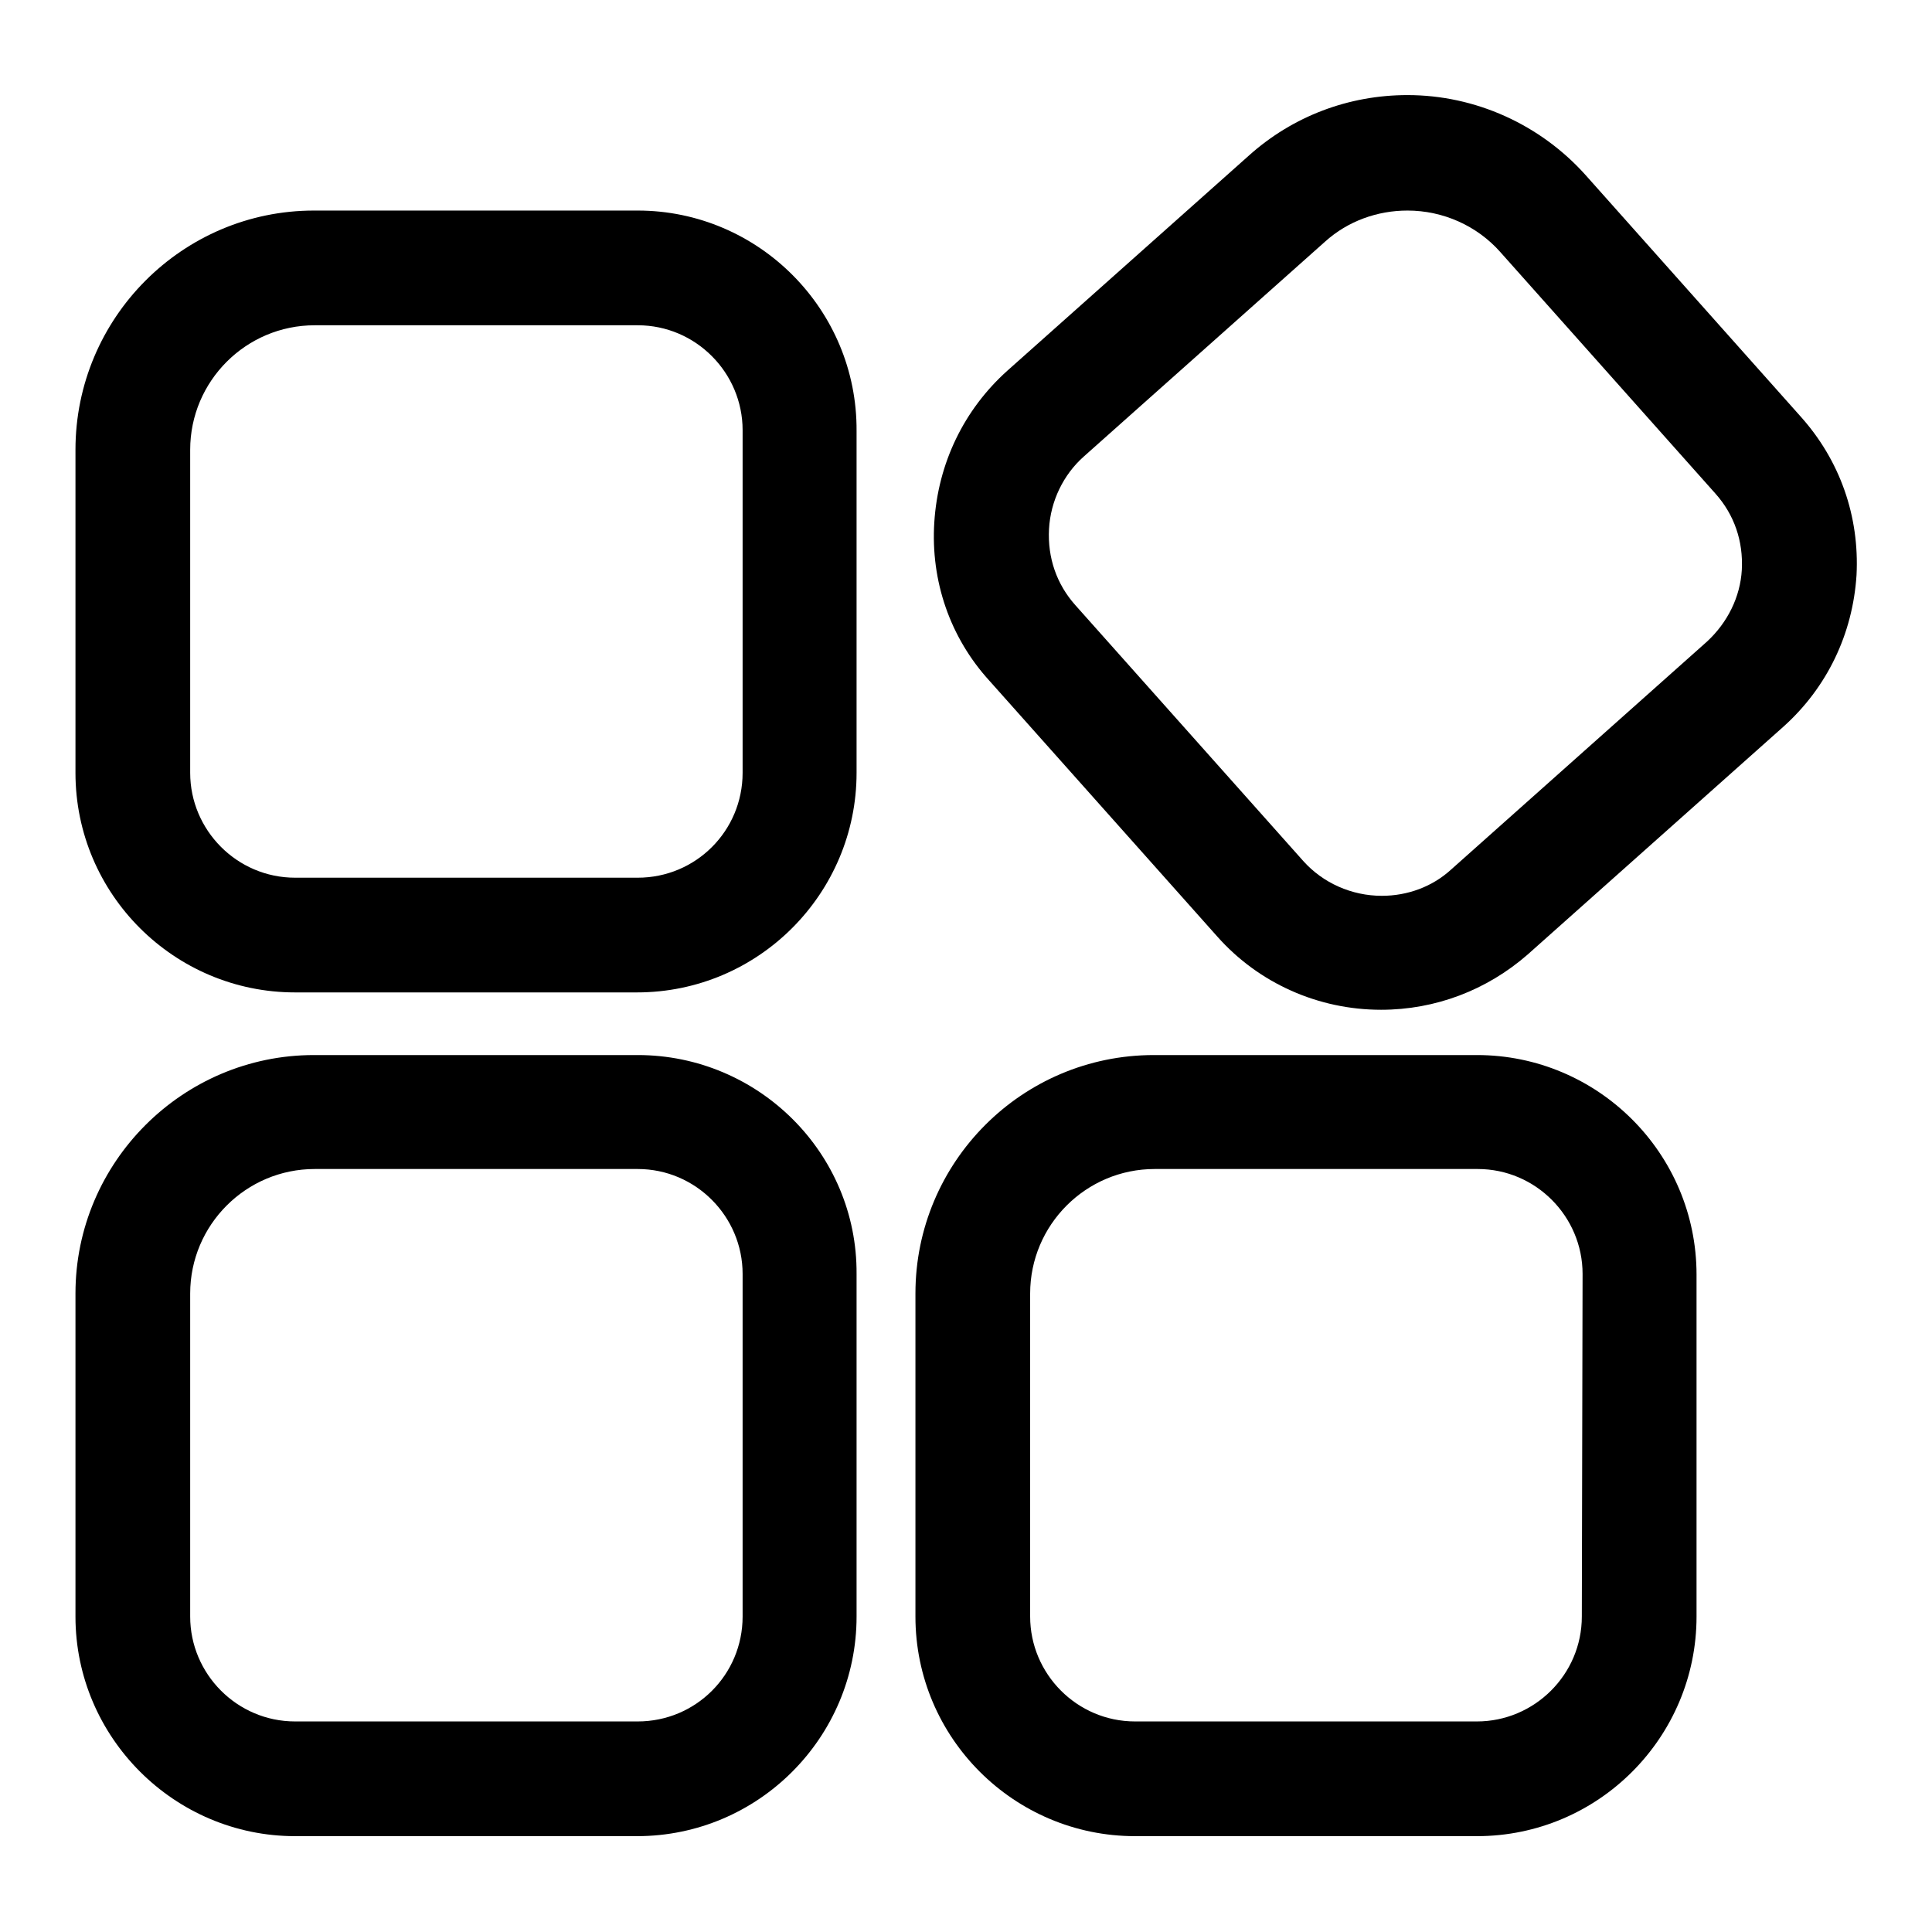 <?xml version="1.0" encoding="utf-8"?>
<!-- Svg Vector Icons : http://www.onlinewebfonts.com/icon -->
<!DOCTYPE svg PUBLIC "-//W3C//DTD SVG 1.1//EN" "http://www.w3.org/Graphics/SVG/1.1/DTD/svg11.dtd">
<svg version="1.1" xmlns="http://www.w3.org/2000/svg" xmlns:xlink="http://www.w3.org/1999/xlink" x="0px" y="0px" viewBox="0 0 256 256" enable-background="new 0 0 256 256" xml:space="preserve">
<g><g><path fill="#000000" d="M84.5,139.8H41.6C24.2,139.8,10,154,10,171.4v42.8c0,16,13.1,29.1,29.1,29.1h45.3c16.1,0,29.1-13.1,29.1-29.1v-45.4C113.6,152.8,100.5,139.8,84.5,139.8z M98.4,214.2c0,7.7-6.2,13.9-13.9,13.9H39.1c-7.7,0-13.9-6.3-13.9-13.9v-42.8c0-9.1,7.4-16.5,16.5-16.5h42.8c7.7,0,13.9,6.3,13.9,13.9V214.2z"/><path fill="#000000" d="M195.7,139.8h-42.8c-17.5,0-31.6,14.2-31.6,31.6v42.8c0,16.1,13.1,29.1,29.1,29.1h45.3c16.1,0,29.1-13.1,29.1-29.1v-45.3C224.8,152.8,211.7,139.8,195.7,139.8z M209.6,214.2c0,7.7-6.3,13.9-13.9,13.9h-45.3c-7.7,0-13.9-6.3-13.9-13.9v-42.8c0-9.1,7.4-16.5,16.5-16.5h42.8c7.7,0,13.9,6.3,13.9,13.9L209.6,214.2L209.6,214.2z"/><path fill="#000000" d="M84.5,27.9H41.6C24.2,27.9,10,42.1,10,59.6v42.8c0,16.1,13.1,29.1,29.1,29.1h45.3c16.1,0,29.1-13.1,29.1-29.1V57.1C113.6,41,100.5,27.9,84.5,27.9z M98.4,102.4c0,7.7-6.2,13.9-13.9,13.9H39.1c-7.7,0-13.9-6.3-13.9-13.9V59.6c0-9.1,7.4-16.5,16.5-16.5h42.8c7.7,0,13.9,6.3,13.9,13.9V102.4z"/><path fill="#000000" d="M238.6,55.2l-28.5-32c-6-6.7-14.6-10.6-23.6-10.6c-7.8,0-15.2,2.8-21,8l-32,28.5c-5.8,5.2-9.2,12.3-9.7,20.1c-0.5,7.8,2.1,15.3,7.3,21l30.2,33.9c5.5,6.2,13.4,9.7,21.7,9.7c7.2,0,14-2.6,19.4-7.3l33.9-30.2c5.8-5.2,9.2-12.3,9.7-20.1C246.4,68.4,243.8,61,238.6,55.2z M226.2,85l-33.9,30.2c-2.5,2.3-5.8,3.5-9.2,3.5c-4,0-7.8-1.7-10.4-4.6l-30.2-33.9c-2.5-2.8-3.7-6.3-3.5-10.1c0.2-3.7,1.9-7.2,4.6-9.6l32-28.5c3-2.7,6.9-4.1,10.9-4.1c4.7,0,9.2,2,12.3,5.5l28.5,32c2.5,2.8,3.7,6.3,3.5,10.1C230.6,79.1,228.9,82.5,226.2,85z"/></g></g>
</svg>